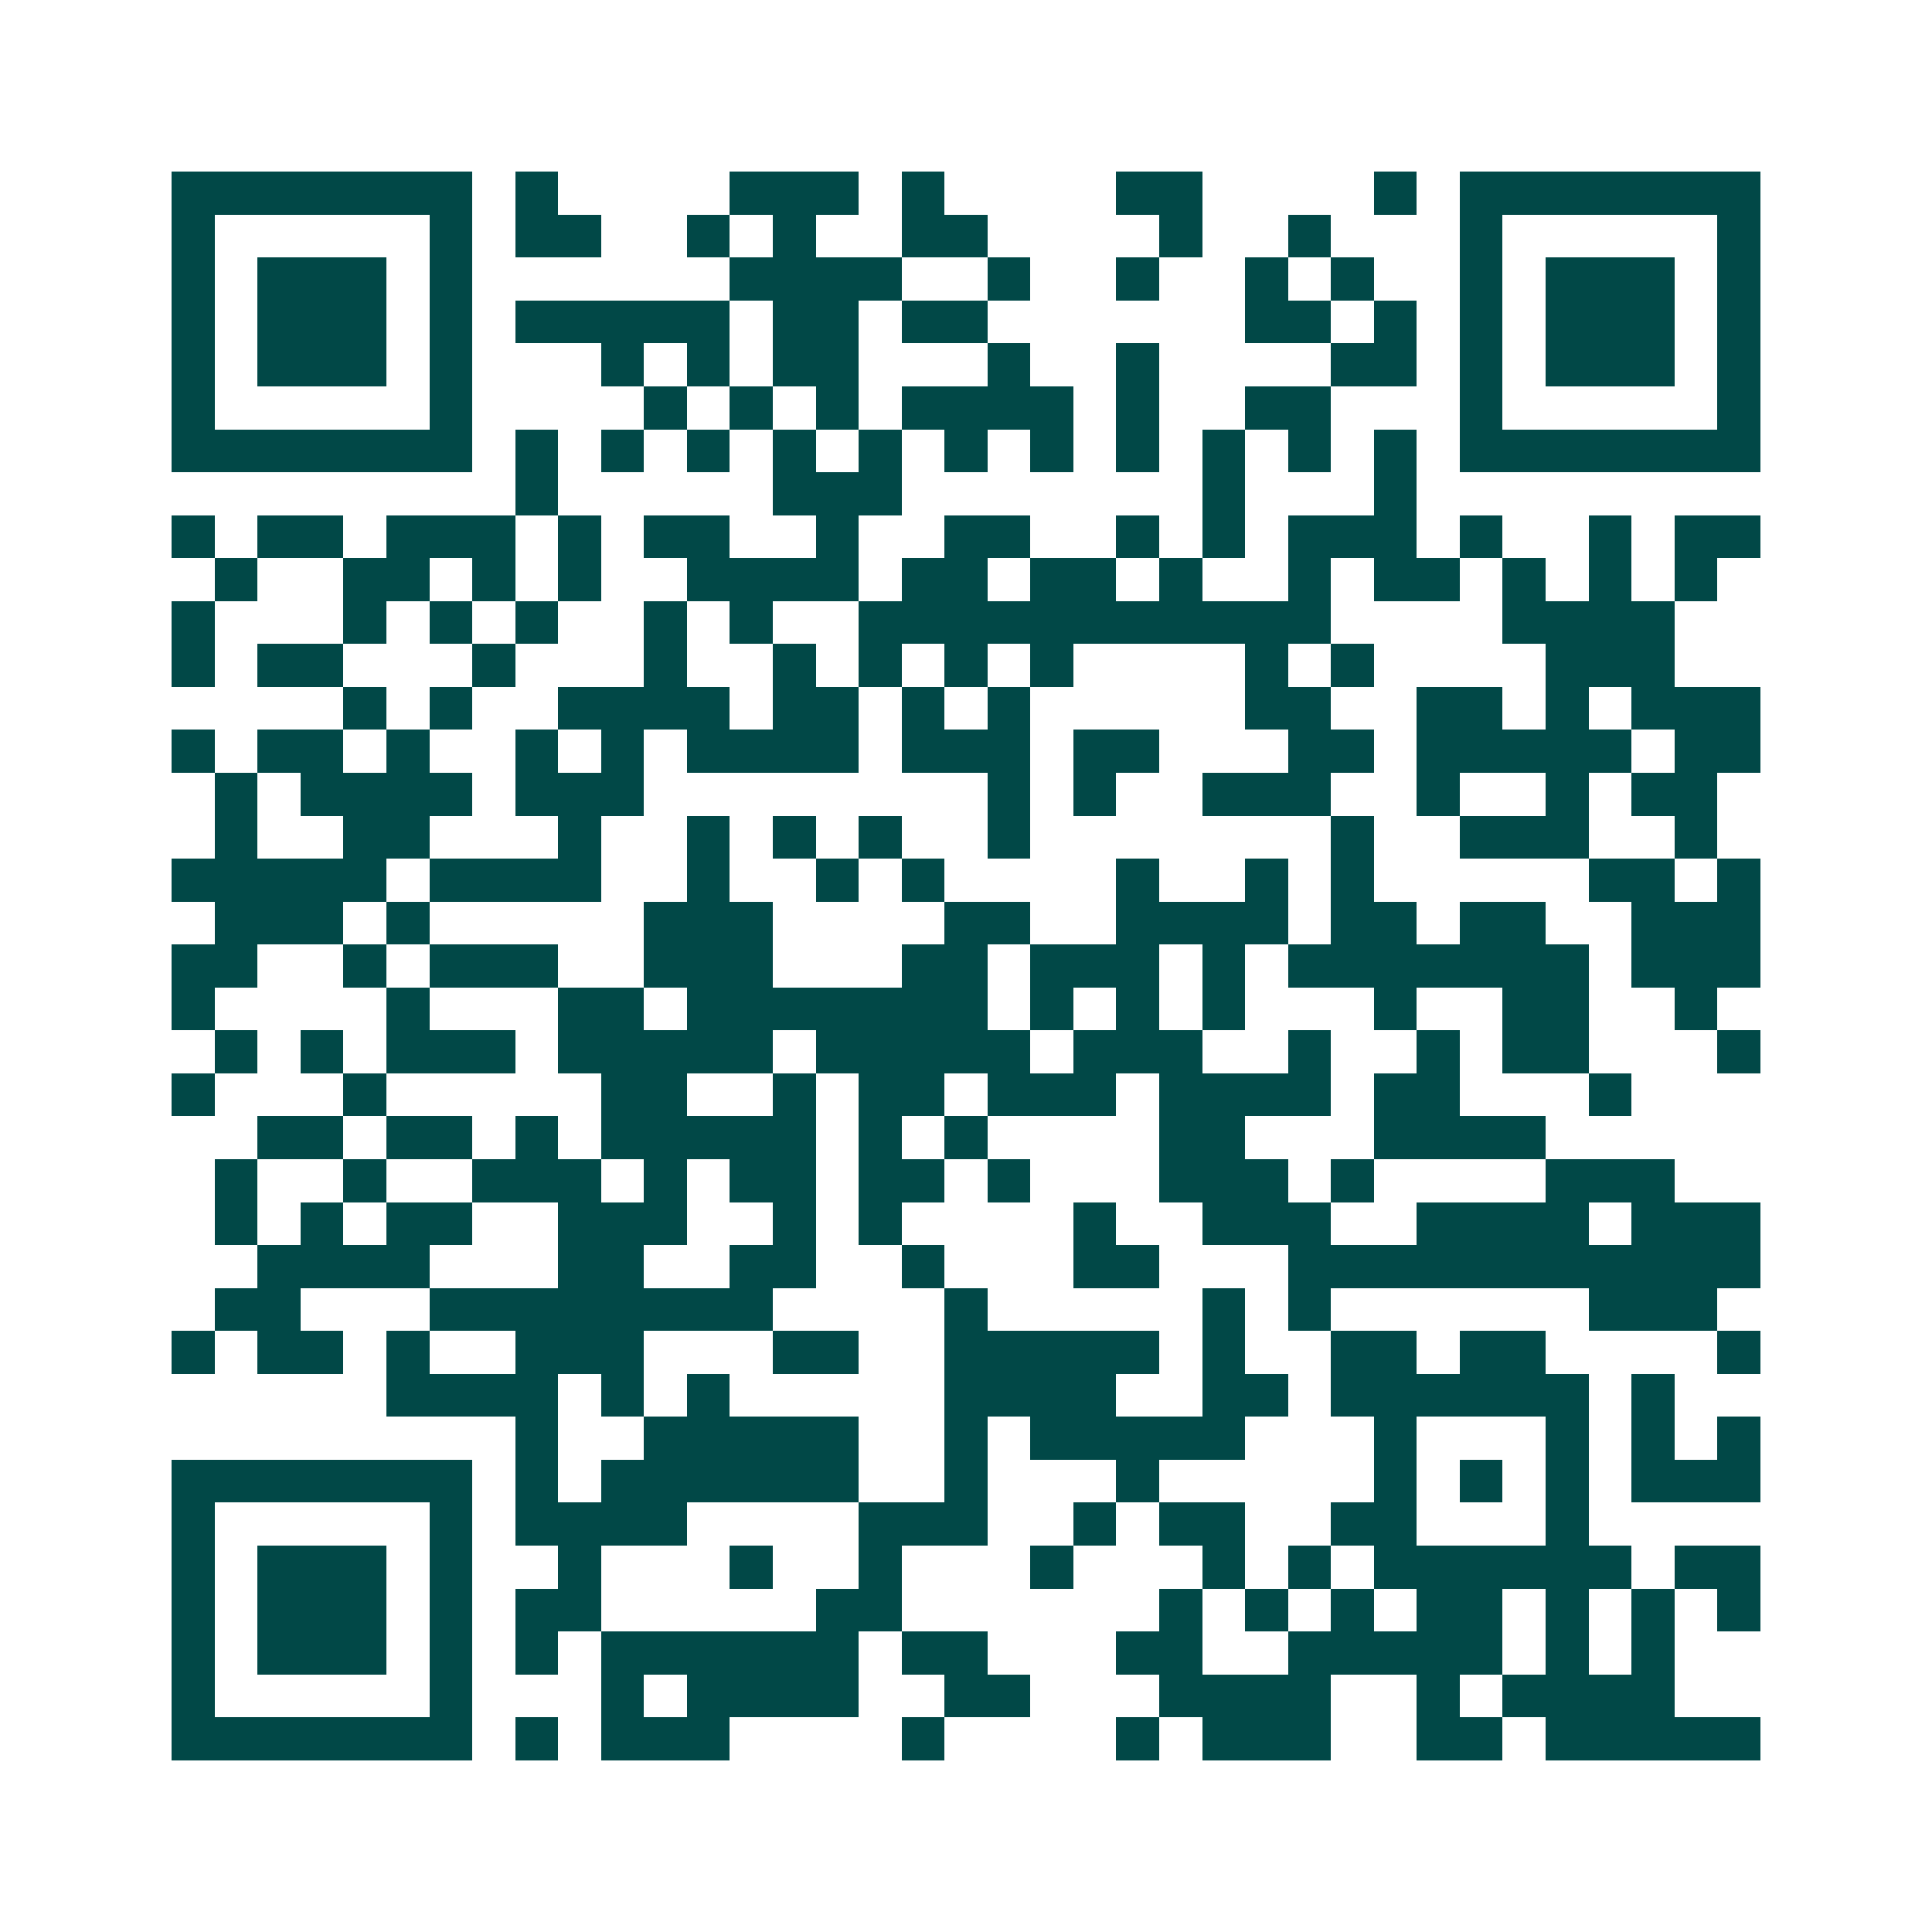 <svg xmlns="http://www.w3.org/2000/svg" width="200" height="200" viewBox="0 0 45 45" shape-rendering="crispEdges"><path fill="#ffffff" d="M0 0h45v45H0z"/><path stroke="#014847" d="M4 4.5h7m1 0h1m4 0h3m1 0h1m4 0h2m4 0h1m1 0h7M4 5.5h1m5 0h1m1 0h2m2 0h1m1 0h1m2 0h2m4 0h1m2 0h1m3 0h1m5 0h1M4 6.5h1m1 0h3m1 0h1m6 0h4m2 0h1m2 0h1m2 0h1m1 0h1m2 0h1m1 0h3m1 0h1M4 7.5h1m1 0h3m1 0h1m1 0h5m1 0h2m1 0h2m6 0h2m1 0h1m1 0h1m1 0h3m1 0h1M4 8.5h1m1 0h3m1 0h1m3 0h1m1 0h1m1 0h2m3 0h1m2 0h1m4 0h2m1 0h1m1 0h3m1 0h1M4 9.5h1m5 0h1m4 0h1m1 0h1m1 0h1m1 0h4m1 0h1m2 0h2m3 0h1m5 0h1M4 10.5h7m1 0h1m1 0h1m1 0h1m1 0h1m1 0h1m1 0h1m1 0h1m1 0h1m1 0h1m1 0h1m1 0h1m1 0h7M12 11.5h1m5 0h3m7 0h1m3 0h1M4 12.5h1m1 0h2m1 0h3m1 0h1m1 0h2m2 0h1m2 0h2m2 0h1m1 0h1m1 0h3m1 0h1m2 0h1m1 0h2M5 13.5h1m2 0h2m1 0h1m1 0h1m2 0h4m1 0h2m1 0h2m1 0h1m2 0h1m1 0h2m1 0h1m1 0h1m1 0h1M4 14.5h1m3 0h1m1 0h1m1 0h1m2 0h1m1 0h1m2 0h11m4 0h4M4 15.5h1m1 0h2m3 0h1m3 0h1m2 0h1m1 0h1m1 0h1m1 0h1m4 0h1m1 0h1m4 0h3M8 16.5h1m1 0h1m2 0h4m1 0h2m1 0h1m1 0h1m5 0h2m2 0h2m1 0h1m1 0h3M4 17.5h1m1 0h2m1 0h1m2 0h1m1 0h1m1 0h4m1 0h3m1 0h2m3 0h2m1 0h5m1 0h2M5 18.5h1m1 0h4m1 0h3m8 0h1m1 0h1m2 0h3m2 0h1m2 0h1m1 0h2M5 19.5h1m2 0h2m3 0h1m2 0h1m1 0h1m1 0h1m2 0h1m7 0h1m2 0h3m2 0h1M4 20.5h5m1 0h4m2 0h1m2 0h1m1 0h1m4 0h1m2 0h1m1 0h1m5 0h2m1 0h1M5 21.5h3m1 0h1m5 0h3m4 0h2m2 0h4m1 0h2m1 0h2m2 0h3M4 22.5h2m2 0h1m1 0h3m2 0h3m3 0h2m1 0h3m1 0h1m1 0h7m1 0h3M4 23.5h1m4 0h1m3 0h2m1 0h7m1 0h1m1 0h1m1 0h1m3 0h1m2 0h2m2 0h1M5 24.5h1m1 0h1m1 0h3m1 0h5m1 0h5m1 0h3m2 0h1m2 0h1m1 0h2m3 0h1M4 25.5h1m3 0h1m5 0h2m2 0h1m1 0h2m1 0h3m1 0h4m1 0h2m3 0h1M6 26.5h2m1 0h2m1 0h1m1 0h5m1 0h1m1 0h1m4 0h2m3 0h4M5 27.5h1m2 0h1m2 0h3m1 0h1m1 0h2m1 0h2m1 0h1m3 0h3m1 0h1m4 0h3M5 28.5h1m1 0h1m1 0h2m2 0h3m2 0h1m1 0h1m4 0h1m2 0h3m2 0h4m1 0h3M6 29.5h4m3 0h2m2 0h2m2 0h1m3 0h2m3 0h11M5 30.5h2m3 0h8m4 0h1m5 0h1m1 0h1m6 0h3M4 31.5h1m1 0h2m1 0h1m2 0h3m3 0h2m2 0h5m1 0h1m2 0h2m1 0h2m4 0h1M9 32.5h4m1 0h1m1 0h1m5 0h4m2 0h2m1 0h6m1 0h1M12 33.5h1m2 0h5m2 0h1m1 0h5m3 0h1m3 0h1m1 0h1m1 0h1M4 34.5h7m1 0h1m1 0h6m2 0h1m3 0h1m5 0h1m1 0h1m1 0h1m1 0h3M4 35.5h1m5 0h1m1 0h4m4 0h3m2 0h1m1 0h2m2 0h2m3 0h1M4 36.5h1m1 0h3m1 0h1m2 0h1m3 0h1m2 0h1m3 0h1m3 0h1m1 0h1m1 0h6m1 0h2M4 37.5h1m1 0h3m1 0h1m1 0h2m5 0h2m6 0h1m1 0h1m1 0h1m1 0h2m1 0h1m1 0h1m1 0h1M4 38.5h1m1 0h3m1 0h1m1 0h1m1 0h6m1 0h2m3 0h2m2 0h5m1 0h1m1 0h1M4 39.5h1m5 0h1m3 0h1m1 0h4m2 0h2m3 0h4m2 0h1m1 0h4M4 40.5h7m1 0h1m1 0h3m4 0h1m4 0h1m1 0h3m2 0h2m1 0h5"/></svg>
